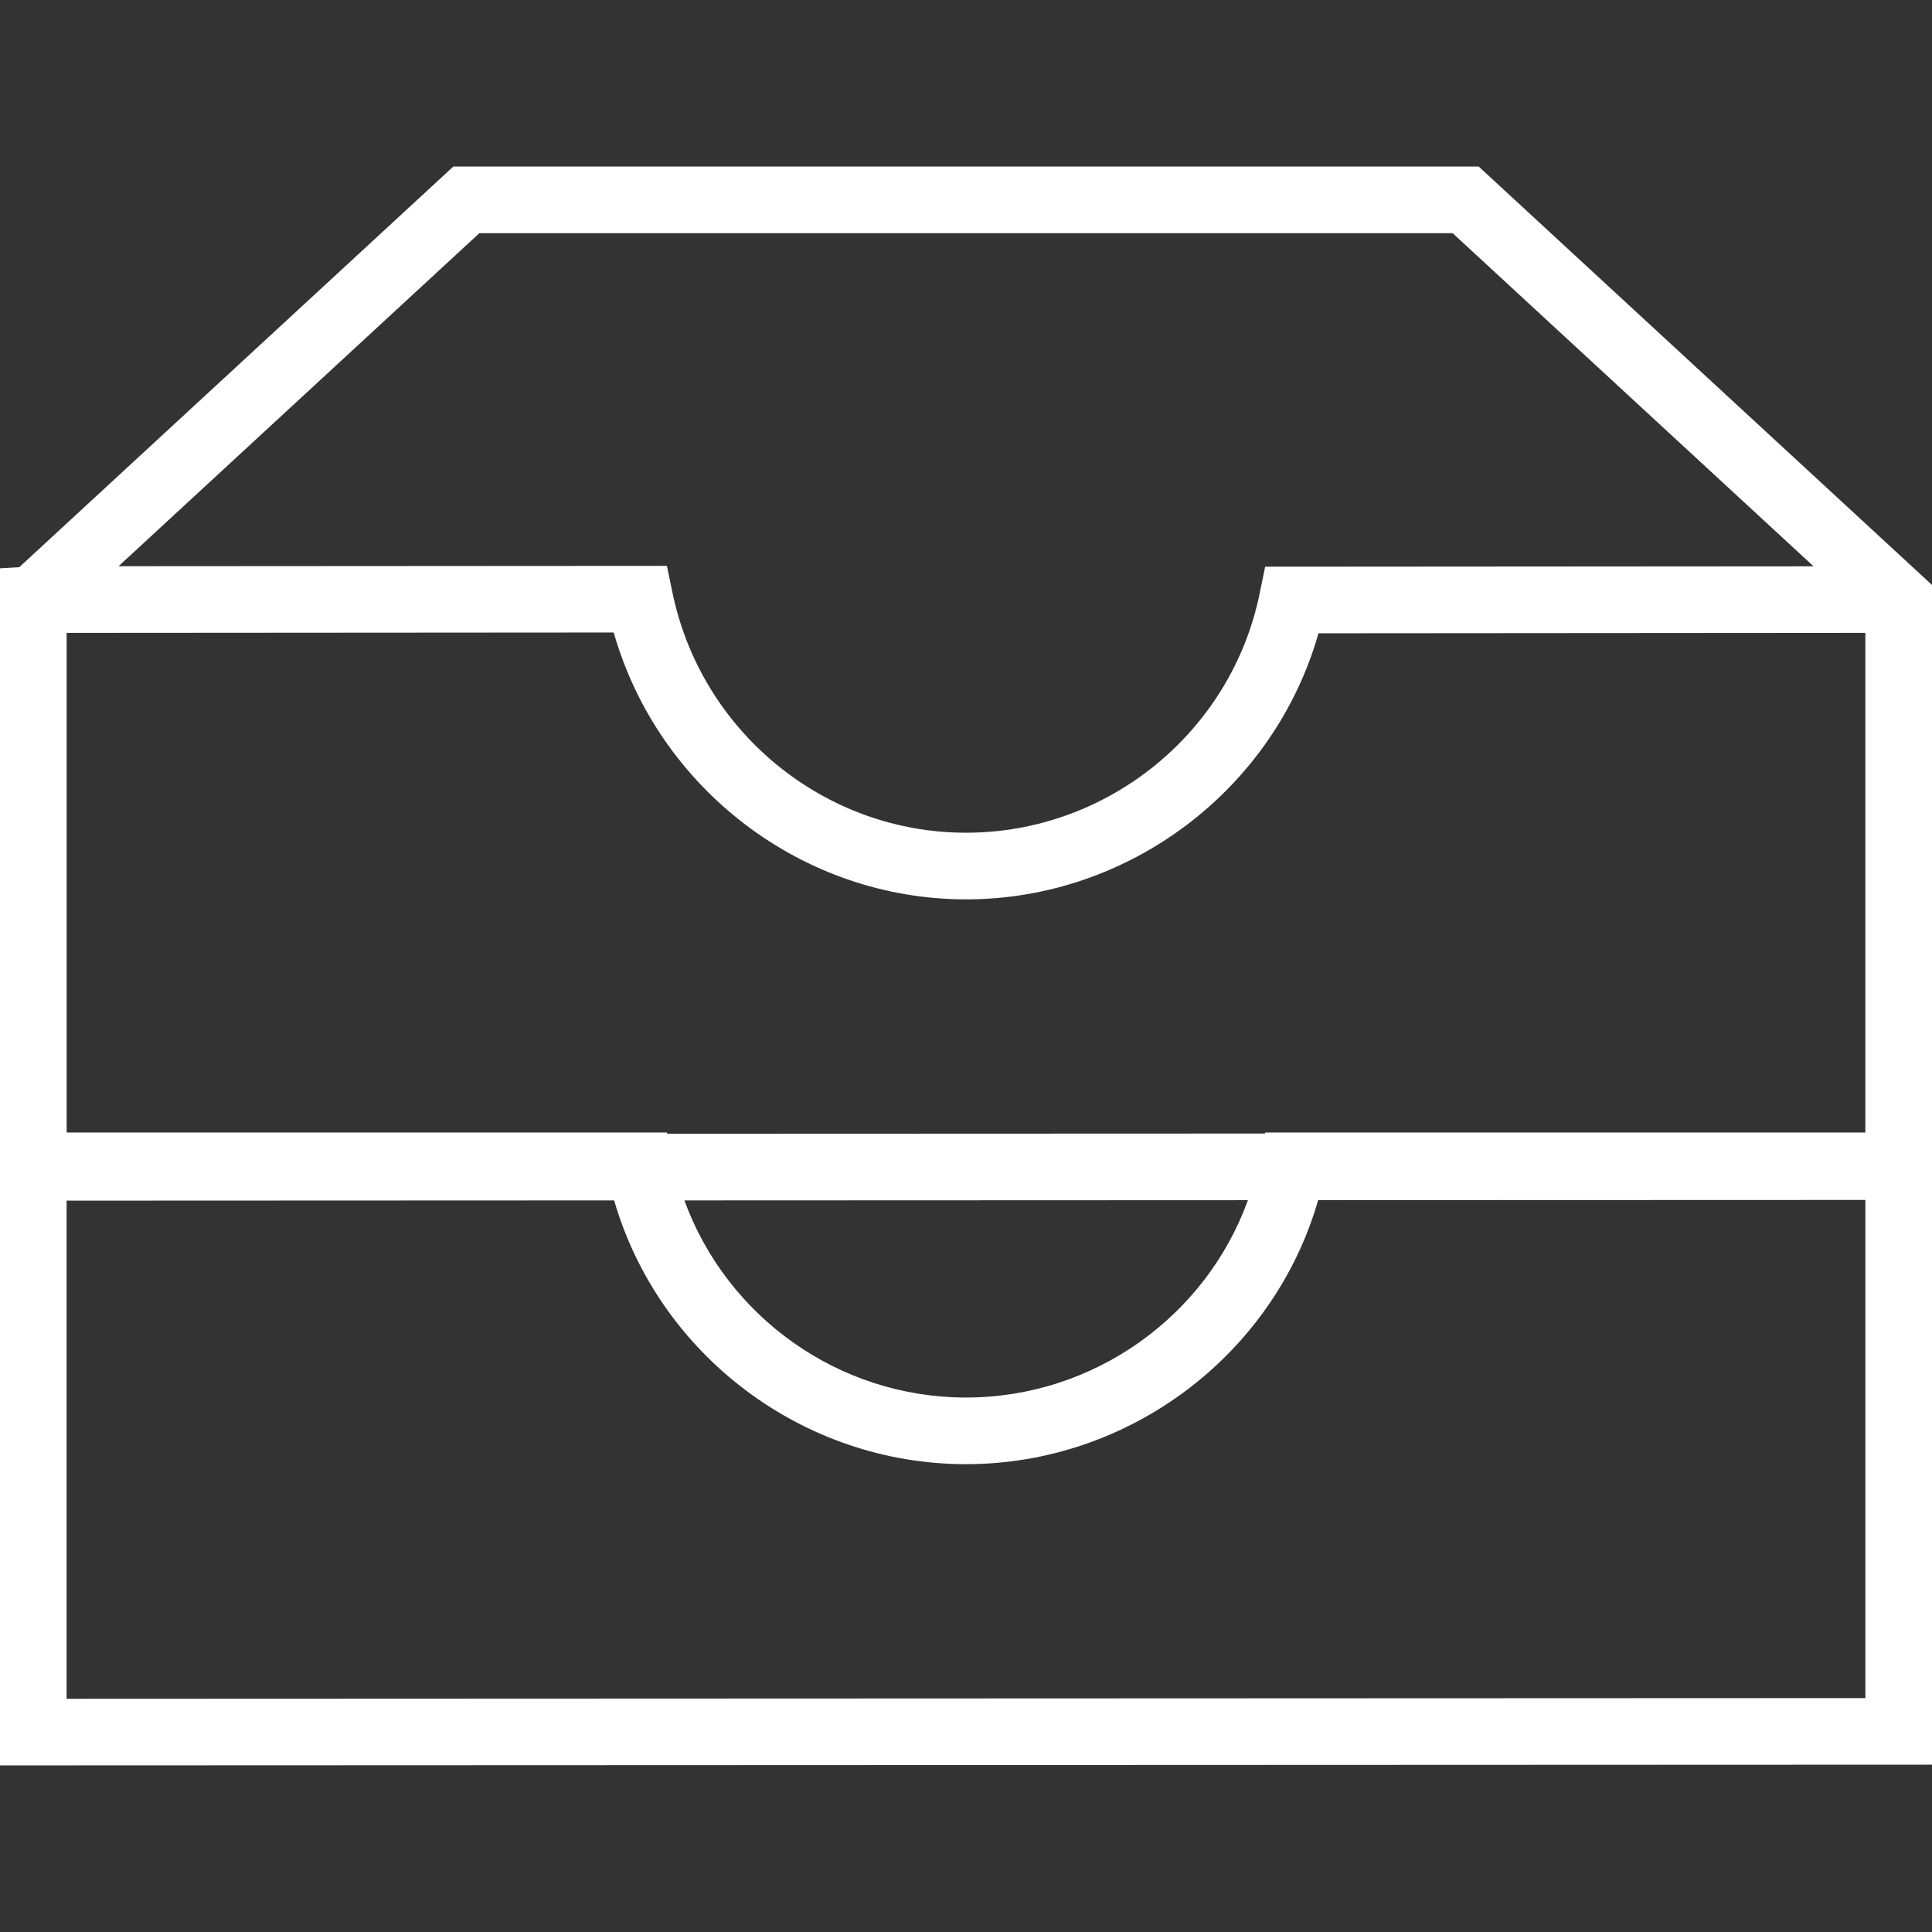 <?xml version="1.0" encoding="UTF-8"?>
<svg id="Layer_1" data-name="Layer 1" xmlns="http://www.w3.org/2000/svg" viewBox="0 0 512 512">
  <rect x="0" y="0" width="512" height="512" fill="#333333" stroke="none"/>
  <defs>
    <style>
      .cls-1 {
        fill: #fff;
        stroke-width: 0px;
      }
    </style>
  </defs>
  <path class="cls-1" d="M391.87,44.14H120.13L5.11,150.31l-5.11.3v317.25l512-.2V155.02l-120.13-110.88ZM127.04,61.79h257.92l95.65,88.29-145.33.1-1.45,7.05c-7.5,36.77-40.24,63.45-77.83,63.45s-70.18-26.78-77.8-63.68l-1.46-7.04-145.32.09L127.04,61.79ZM494.34,450.01l-476.69.19v-132.02l145.1-.06c11.89,40.92,49.95,69.9,93.25,69.9s81.53-29.01,93.33-69.97l145.02-.05v132.02ZM181.37,318.12l149.34-.06c-11.15,30.86-40.92,52.3-74.71,52.3s-63.39-21.42-74.63-52.24ZM335.28,300.14l-.05.26-158.41.06-.07-.33H17.66v-132.41l144.98-.1c11.82,41.38,49.99,70.72,93.36,70.72s81.69-29.25,93.41-70.51l144.93-.11v132.41h-159.06Z"/>
</svg>